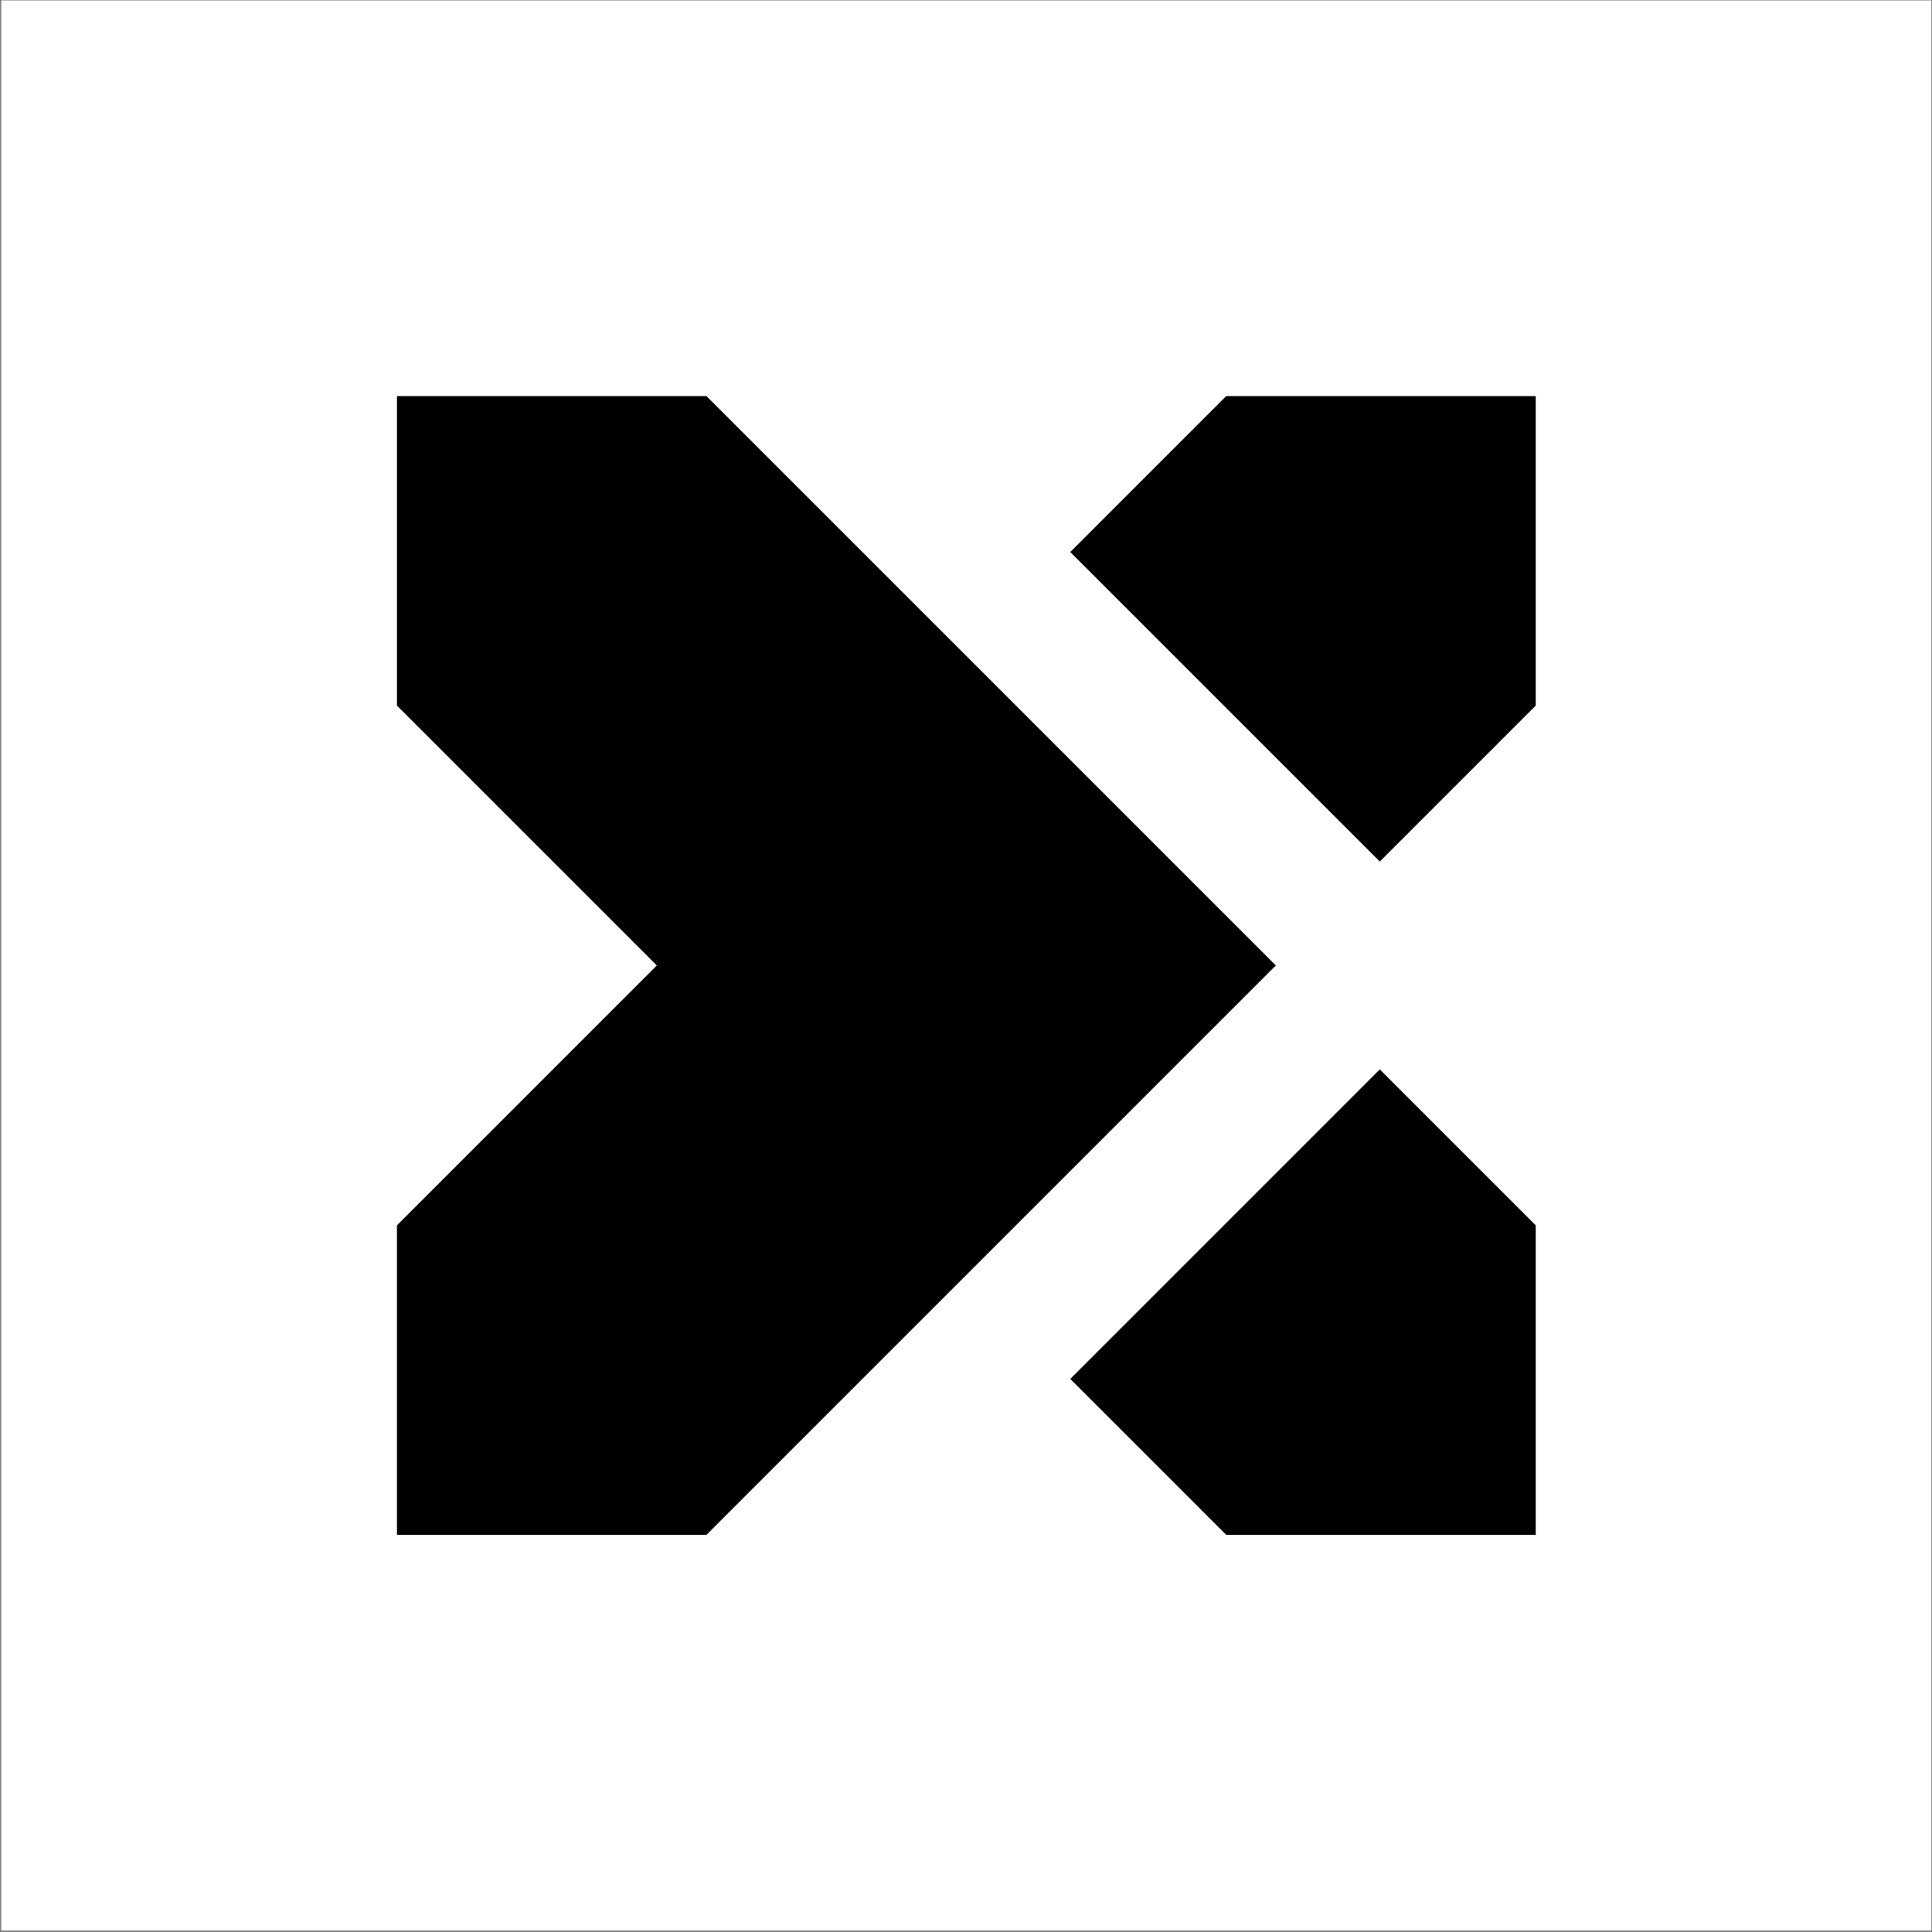 <?xml version="1.0" encoding="UTF-8"?> <svg xmlns="http://www.w3.org/2000/svg" width="1001" height="1001" viewBox="0 0 1001 1001" fill="none"><rect x="0" y="0" width="1001" height="1001" fill="#808080" stroke="none"/><rect width="999.997" height="999.997" transform="translate(0.664 0.226)" fill="white"></rect><path d="M714.894 446.375L554.528 286.009L635.312 205.226L795.678 205.224L795.678 365.591L714.894 446.375Z" fill="black"></path><path d="M714.893 554.073L554.527 714.439L635.312 795.224L795.68 795.225L795.678 634.858L714.893 554.073Z" fill="black"></path><path d="M366.027 795.224L661.028 500.223L366.03 205.226L205.679 205.224L205.679 365.592L340.313 500.225L205.679 634.858L205.677 795.224L366.027 795.224Z" fill="black"></path></svg> 